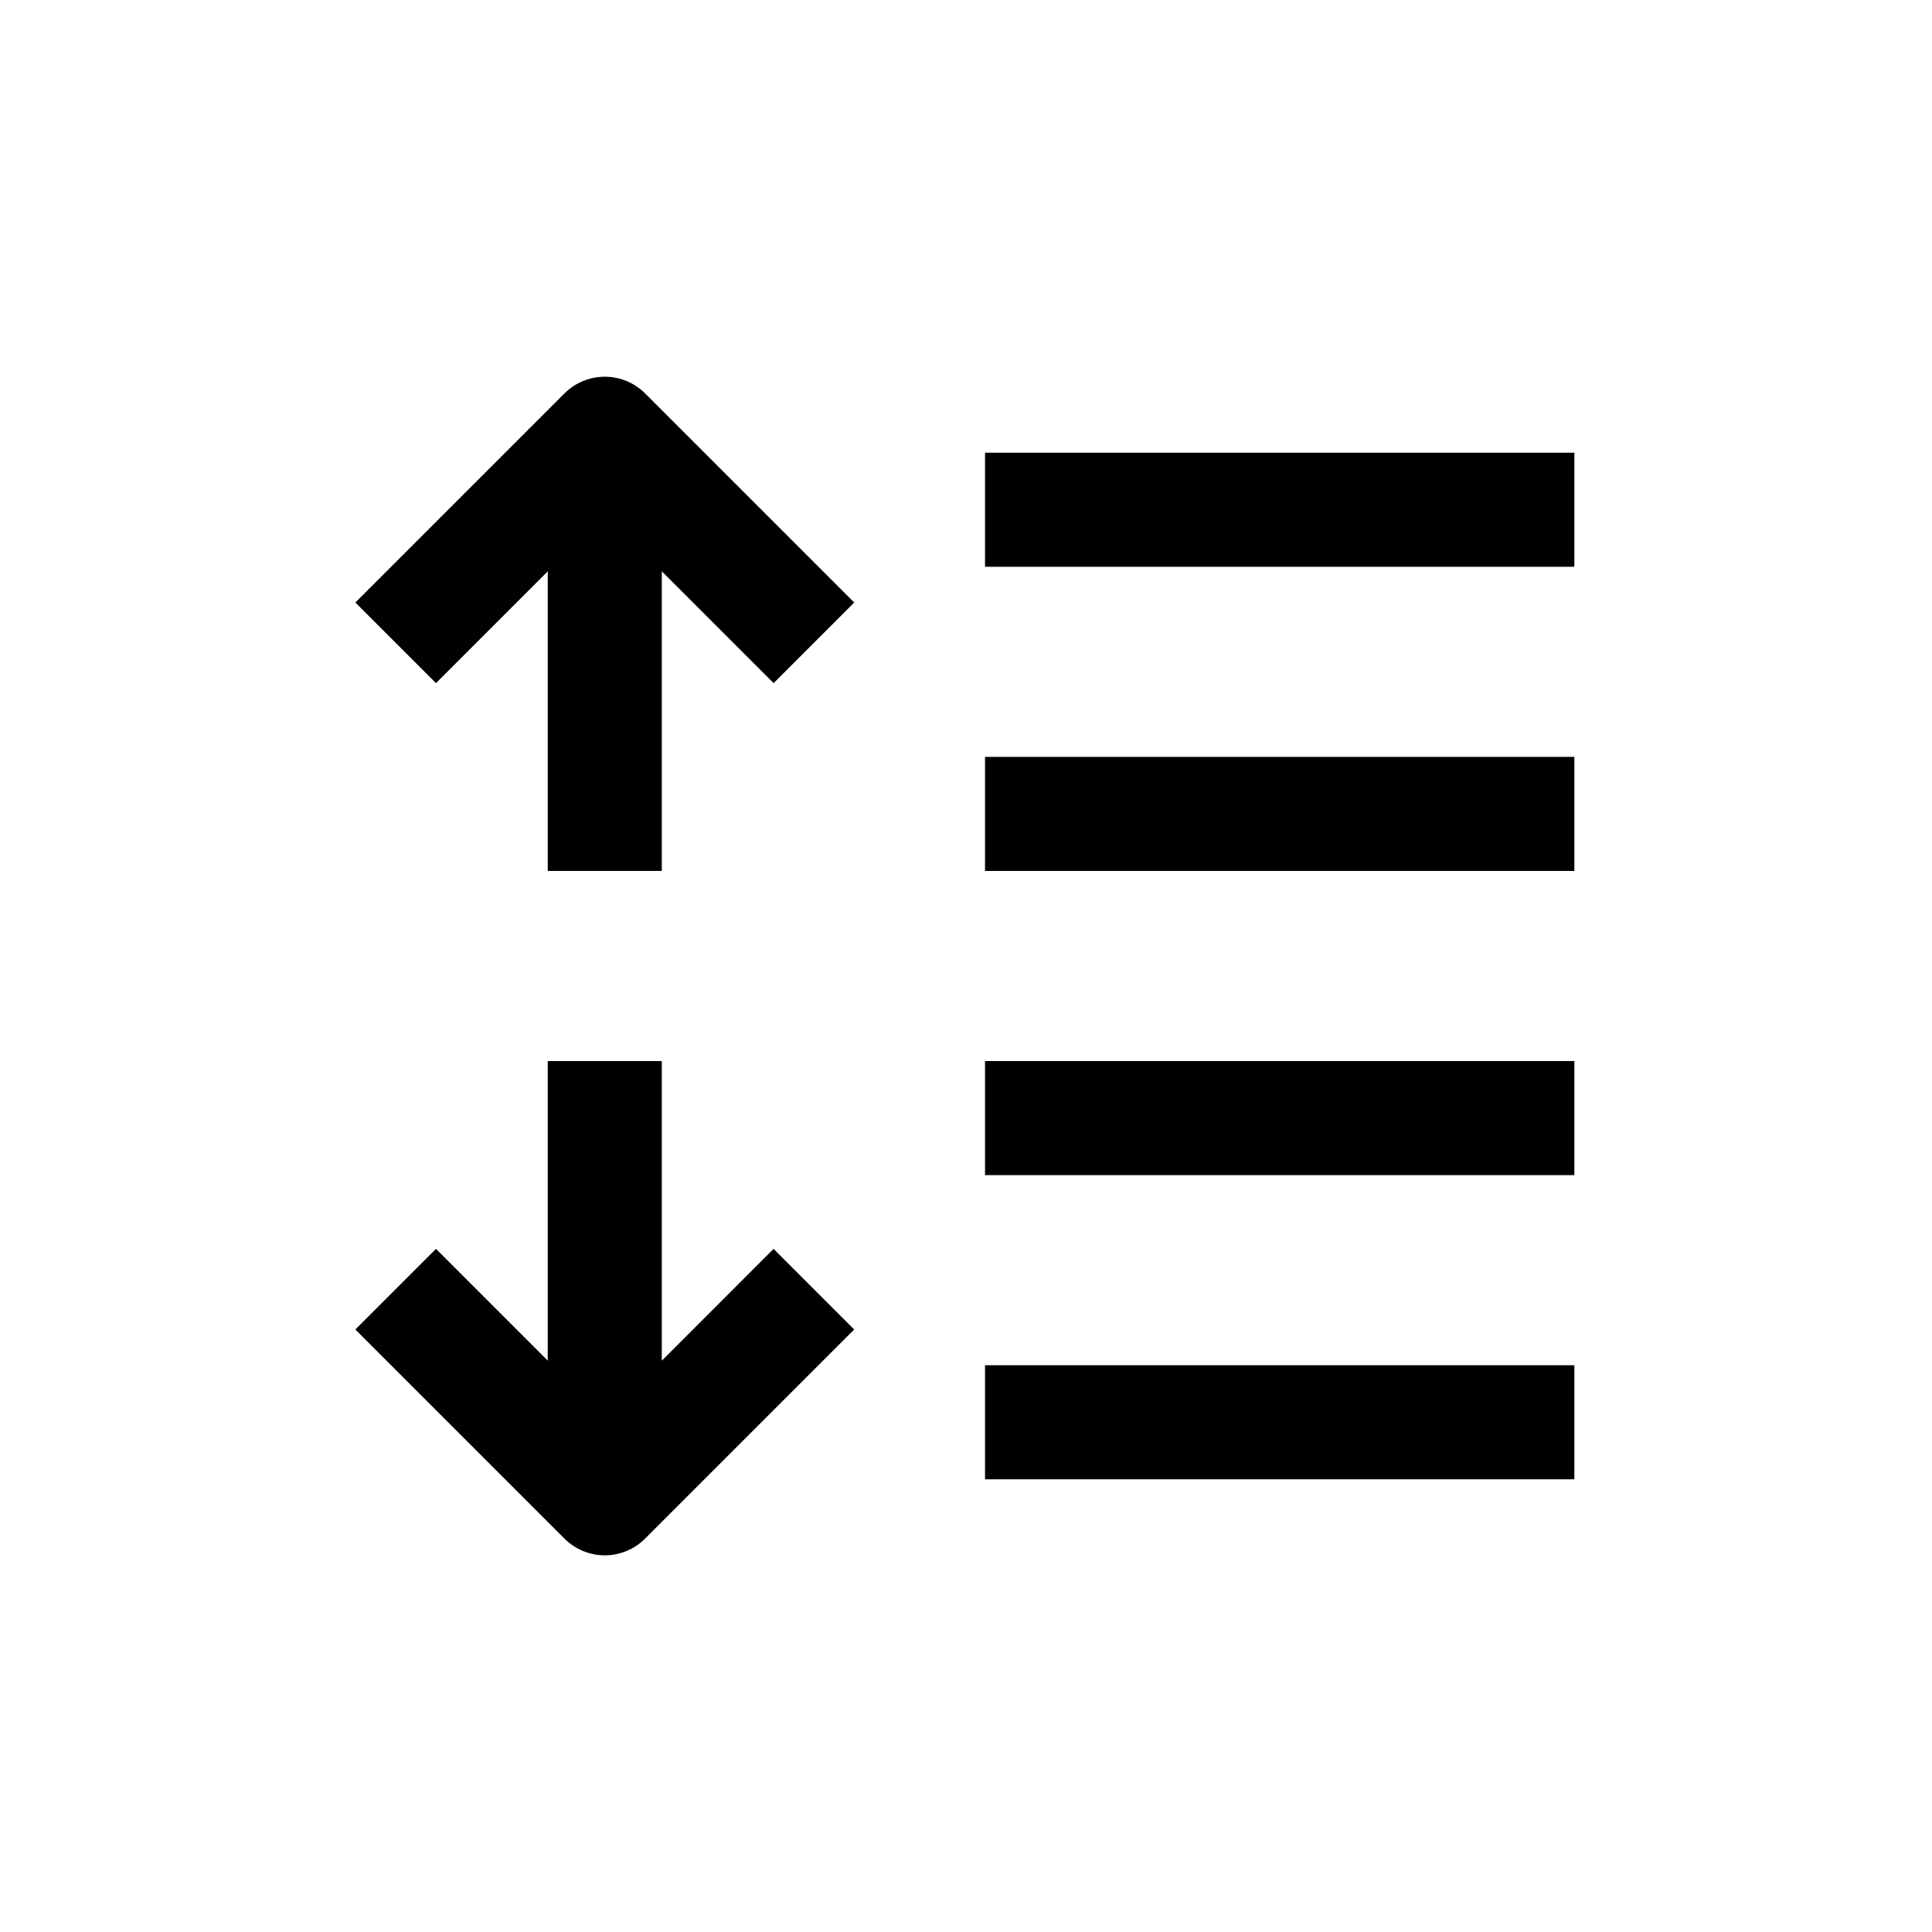<?xml version="1.0" encoding="UTF-8"?>
<!-- Uploaded to: ICON Repo, www.iconrepo.com, Generator: ICON Repo Mixer Tools -->
<svg fill="#000000" width="800px" height="800px" version="1.1" viewBox="144 144 512 512" xmlns="http://www.w3.org/2000/svg">
 <g>
  <path d="m289.16 295.41v79.402h30.23v-79.402l29.625 29.625 21.363-21.363-55.418-55.418h-0.004c-2.836-2.828-6.676-4.418-10.684-4.418-4.004 0-7.844 1.59-10.68 4.418l-55.418 55.418 21.363 21.363z"/>
  <path d="m304.27 556.18c4.008-0.004 7.852-1.598 10.684-4.434l55.418-55.418-21.363-21.363-29.621 29.625v-79.402h-30.23v79.402l-29.625-29.625-21.363 21.363 55.418 55.418h0.004c2.832 2.836 6.672 4.43 10.68 4.434z"/>
  <path d="m405.04 344.58h156.18v30.23h-156.18z"/>
  <path d="m405.04 425.19h156.18v30.23h-156.18z"/>
  <path d="m405.04 505.8h156.18v30.23h-156.18z"/>
  <path d="m405.04 263.97h156.18v30.23h-156.18z"/>
 </g>
</svg>